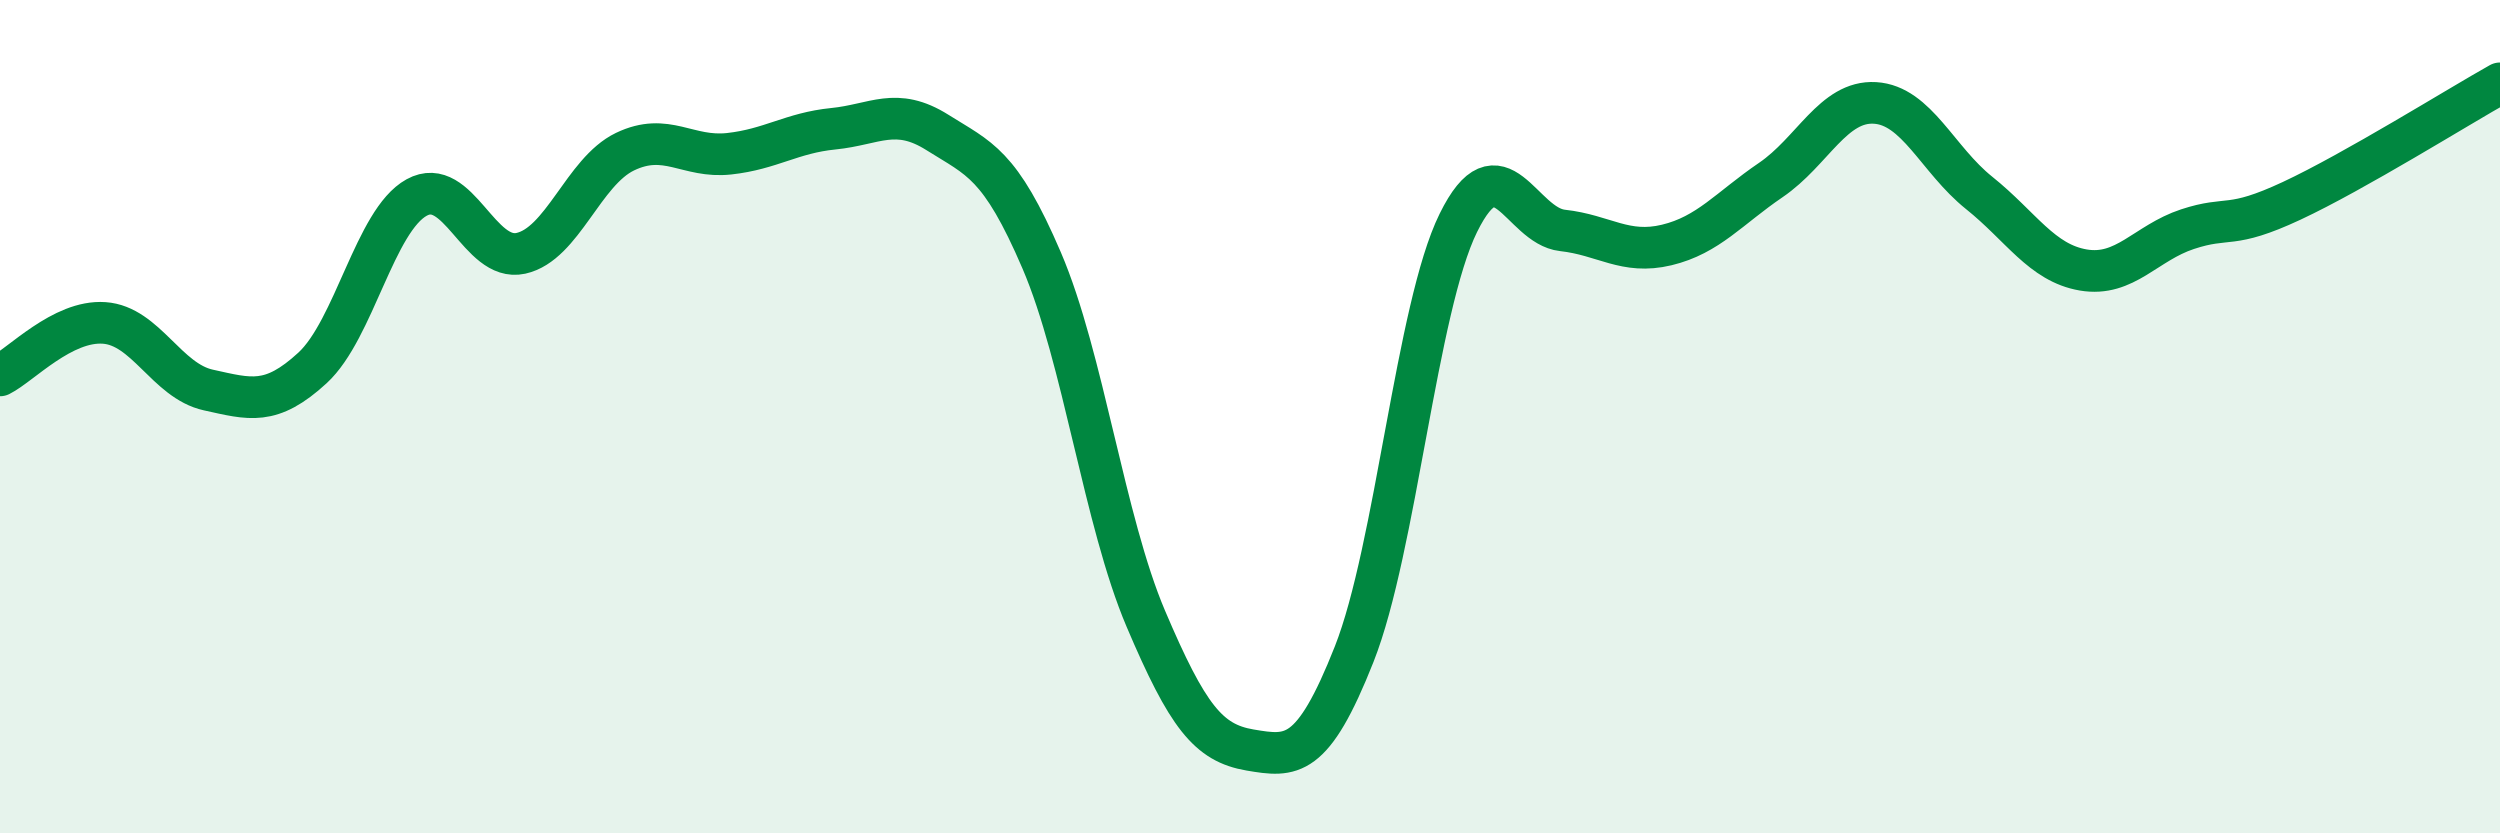 
    <svg width="60" height="20" viewBox="0 0 60 20" xmlns="http://www.w3.org/2000/svg">
      <path
        d="M 0,9.01 C 0.5,8.76 1.5,7.68 2.5,7.75 C 3.5,7.82 4,9.14 5,9.36 C 6,9.58 6.5,9.75 7.5,8.83 C 8.5,7.91 9,5.29 10,4.74 C 11,4.19 11.5,6.3 12.5,6.08 C 13.5,5.86 14,4.12 15,3.64 C 16,3.16 16.5,3.8 17.5,3.69 C 18.5,3.58 19,3.19 20,3.09 C 21,2.99 21.5,2.55 22.5,3.18 C 23.5,3.81 24,3.92 25,6.25 C 26,8.58 26.5,12.5 27.5,14.85 C 28.5,17.2 29,17.83 30,18 C 31,18.17 31.5,18.23 32.5,15.7 C 33.5,13.17 34,7.38 35,5.35 C 36,3.32 36.5,5.42 37.5,5.53 C 38.5,5.64 39,6.12 40,5.88 C 41,5.64 41.5,5 42.5,4.32 C 43.5,3.64 44,2.41 45,2.47 C 46,2.53 46.5,3.83 47.5,4.63 C 48.5,5.43 49,6.31 50,6.48 C 51,6.65 51.5,5.83 52.5,5.5 C 53.5,5.17 53.5,5.52 55,4.82 C 56.5,4.12 59,2.56 60,2L60 20L0 20Z"
        fill="#008740"
        opacity="0.1"
        stroke-linecap="round"
        stroke-linejoin="round"
      />
      <path
        d="M 0,9.01 C 0.5,8.76 1.5,7.68 2.5,7.75 C 3.5,7.82 4,9.14 5,9.36 C 6,9.58 6.5,9.75 7.5,8.83 C 8.5,7.91 9,5.29 10,4.74 C 11,4.19 11.5,6.3 12.5,6.08 C 13.5,5.86 14,4.12 15,3.64 C 16,3.16 16.5,3.8 17.5,3.69 C 18.5,3.58 19,3.19 20,3.09 C 21,2.99 21.5,2.55 22.5,3.18 C 23.5,3.81 24,3.92 25,6.25 C 26,8.58 26.5,12.5 27.5,14.85 C 28.5,17.2 29,17.83 30,18 C 31,18.17 31.5,18.23 32.5,15.7 C 33.5,13.17 34,7.38 35,5.35 C 36,3.32 36.5,5.42 37.5,5.53 C 38.5,5.64 39,6.12 40,5.88 C 41,5.64 41.5,5 42.5,4.32 C 43.5,3.64 44,2.41 45,2.47 C 46,2.53 46.5,3.83 47.5,4.63 C 48.5,5.43 49,6.31 50,6.48 C 51,6.65 51.5,5.83 52.5,5.5 C 53.5,5.17 53.5,5.52 55,4.82 C 56.5,4.12 59,2.56 60,2"
        stroke="#008740"
        stroke-width="1"
        fill="none"
        stroke-linecap="round"
        stroke-linejoin="round"
      />
    </svg>
  